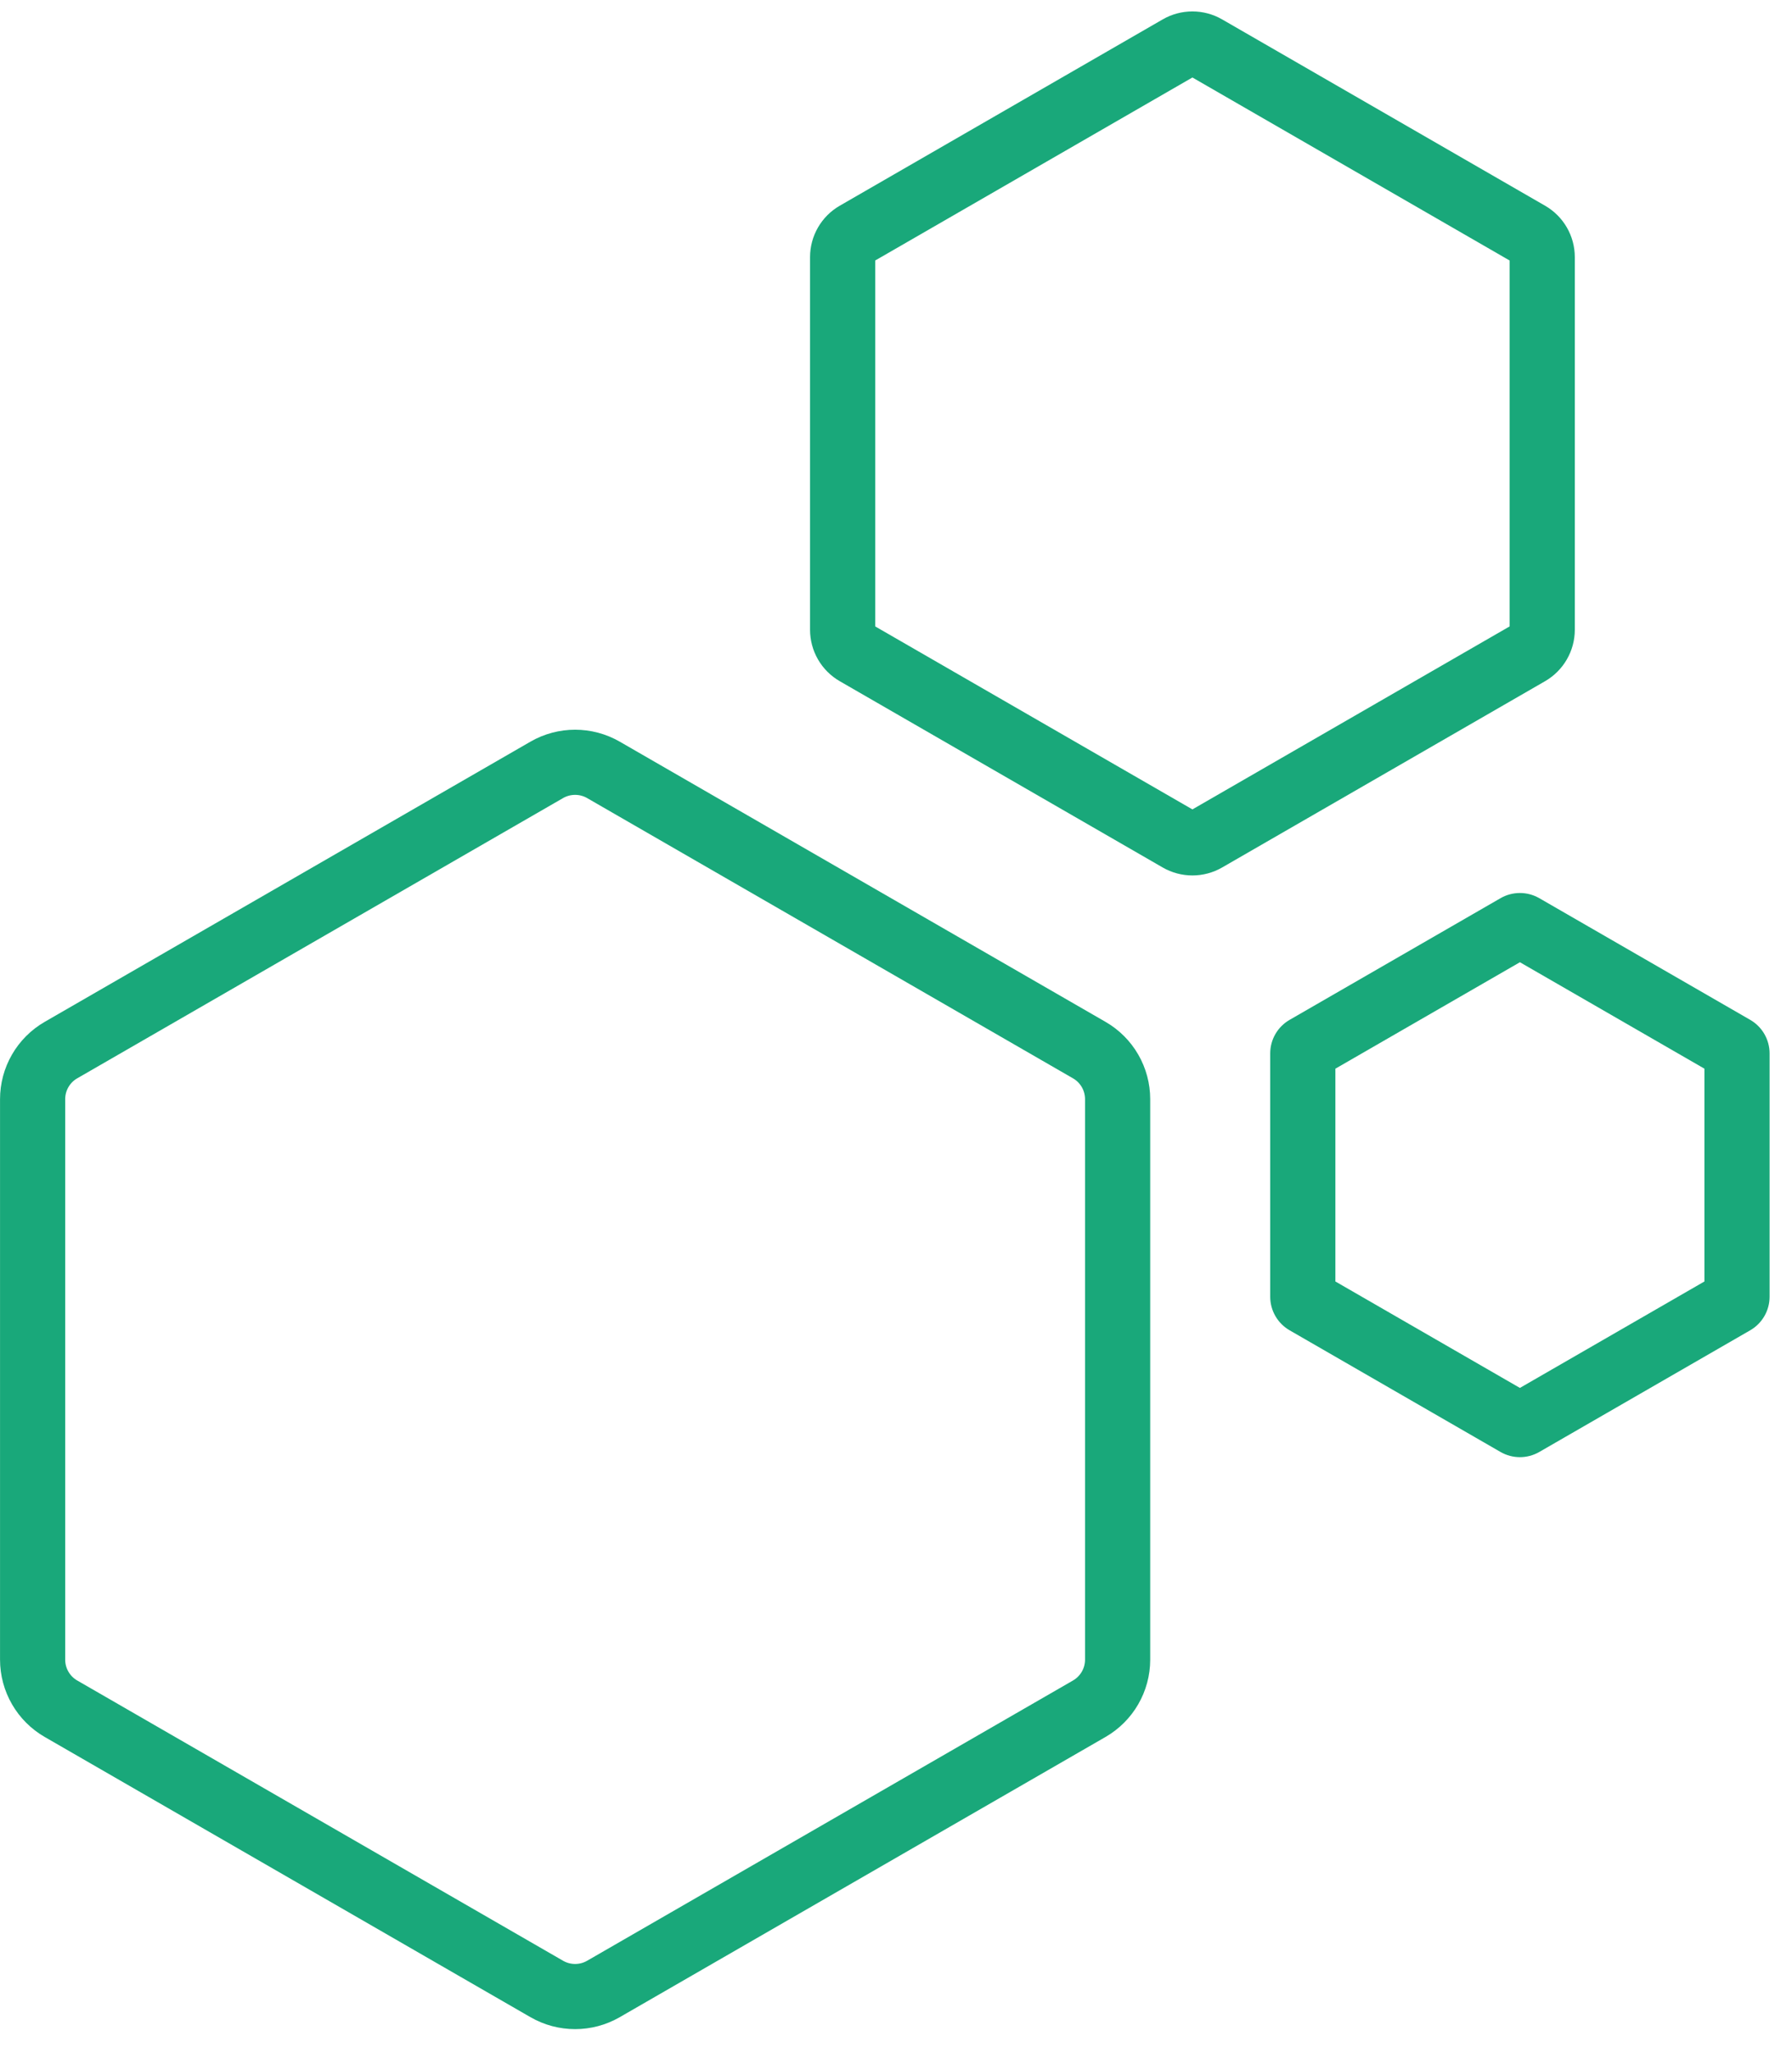 <svg xmlns="http://www.w3.org/2000/svg" width="55" height="63" viewBox="0 0 55 63"><defs><clipPath id="w0m6a"><path fill="#fff" d="M16.28 61.908l-14.909-8.6a2.74 2.74 0 0 1-1.37-2.373v-17.2a2.74 2.74 0 0 1 1.37-2.373l14.91-8.6a2.744 2.744 0 0 1 2.74 0l14.91 8.6a2.739 2.739 0 0 1 1.371 2.372v17.201c0 .979-.522 1.883-1.37 2.373l-14.91 8.6c-.848.49-1.893.49-2.742 0z"/></clipPath><clipPath id="w0m6b"><path fill="#fff" d="M35.686 26.624l-9.913-5.718a1.821 1.821 0 0 1-.911-1.578V7.891c0-.65.347-1.252.911-1.577L35.686.595a1.824 1.824 0 0 1 1.823 0l9.913 5.719c.564.325.912.926.912 1.577v11.437c0 .65-.348 1.252-.912 1.578l-9.913 5.718a1.824 1.824 0 0 1-1.823 0z"/></clipPath><clipPath id="w0m6c"><path fill="#fff" d="M46.054 44.562l-6.473-3.734a1.19 1.19 0 0 1-.596-1.03V32.33c0-.425.227-.818.596-1.03l6.473-3.734a1.191 1.191 0 0 1 1.19 0l6.473 3.734c.368.212.595.605.595 1.03v7.468c0 .425-.227.818-.595 1.03l-6.473 3.734a1.191 1.191 0 0 1-1.19 0z"/></clipPath></defs><g><g><g><path fill="none" stroke="#19a87a" stroke-linejoin="round" stroke-miterlimit="50" stroke-width="4" d="M16.28 61.908l-14.909-8.6a2.74 2.74 0 0 1-1.37-2.373v-17.2a2.74 2.74 0 0 1 1.37-2.373l14.91-8.6a2.744 2.744 0 0 1 2.74 0l14.91 8.6a2.739 2.739 0 0 1 1.371 2.372v17.201c0 .979-.522 1.883-1.37 2.373l-14.91 8.6c-.848.49-1.893.49-2.742 0z" clip-path="url(&quot;#w0m6a&quot;)"/></g><g><path fill="none" stroke="#19a87a" stroke-linejoin="round" stroke-miterlimit="50" stroke-width="4" d="M35.686 26.624l-9.913-5.718a1.821 1.821 0 0 1-.911-1.578V7.891c0-.65.347-1.252.911-1.577L35.686.595a1.824 1.824 0 0 1 1.823 0l9.913 5.719c.564.325.912.926.912 1.577v11.437c0 .65-.348 1.252-.912 1.578l-9.913 5.718a1.824 1.824 0 0 1-1.823 0z" clip-path="url(&quot;#w0m6b&quot;)"/></g><g><path fill="none" stroke="#19a87a" stroke-linejoin="round" stroke-miterlimit="50" stroke-width="4" d="M46.054 44.562l-6.473-3.734a1.19 1.19 0 0 1-.596-1.03V32.33c0-.425.227-.818.596-1.03l6.473-3.734a1.191 1.191 0 0 1 1.19 0l6.473 3.734c.368.212.595.605.595 1.03v7.468c0 .425-.227.818-.595 1.03l-6.473 3.734a1.191 1.191 0 0 1-1.19 0z" clip-path="url(&quot;#w0m6c&quot;)"/></g></g></g></svg>